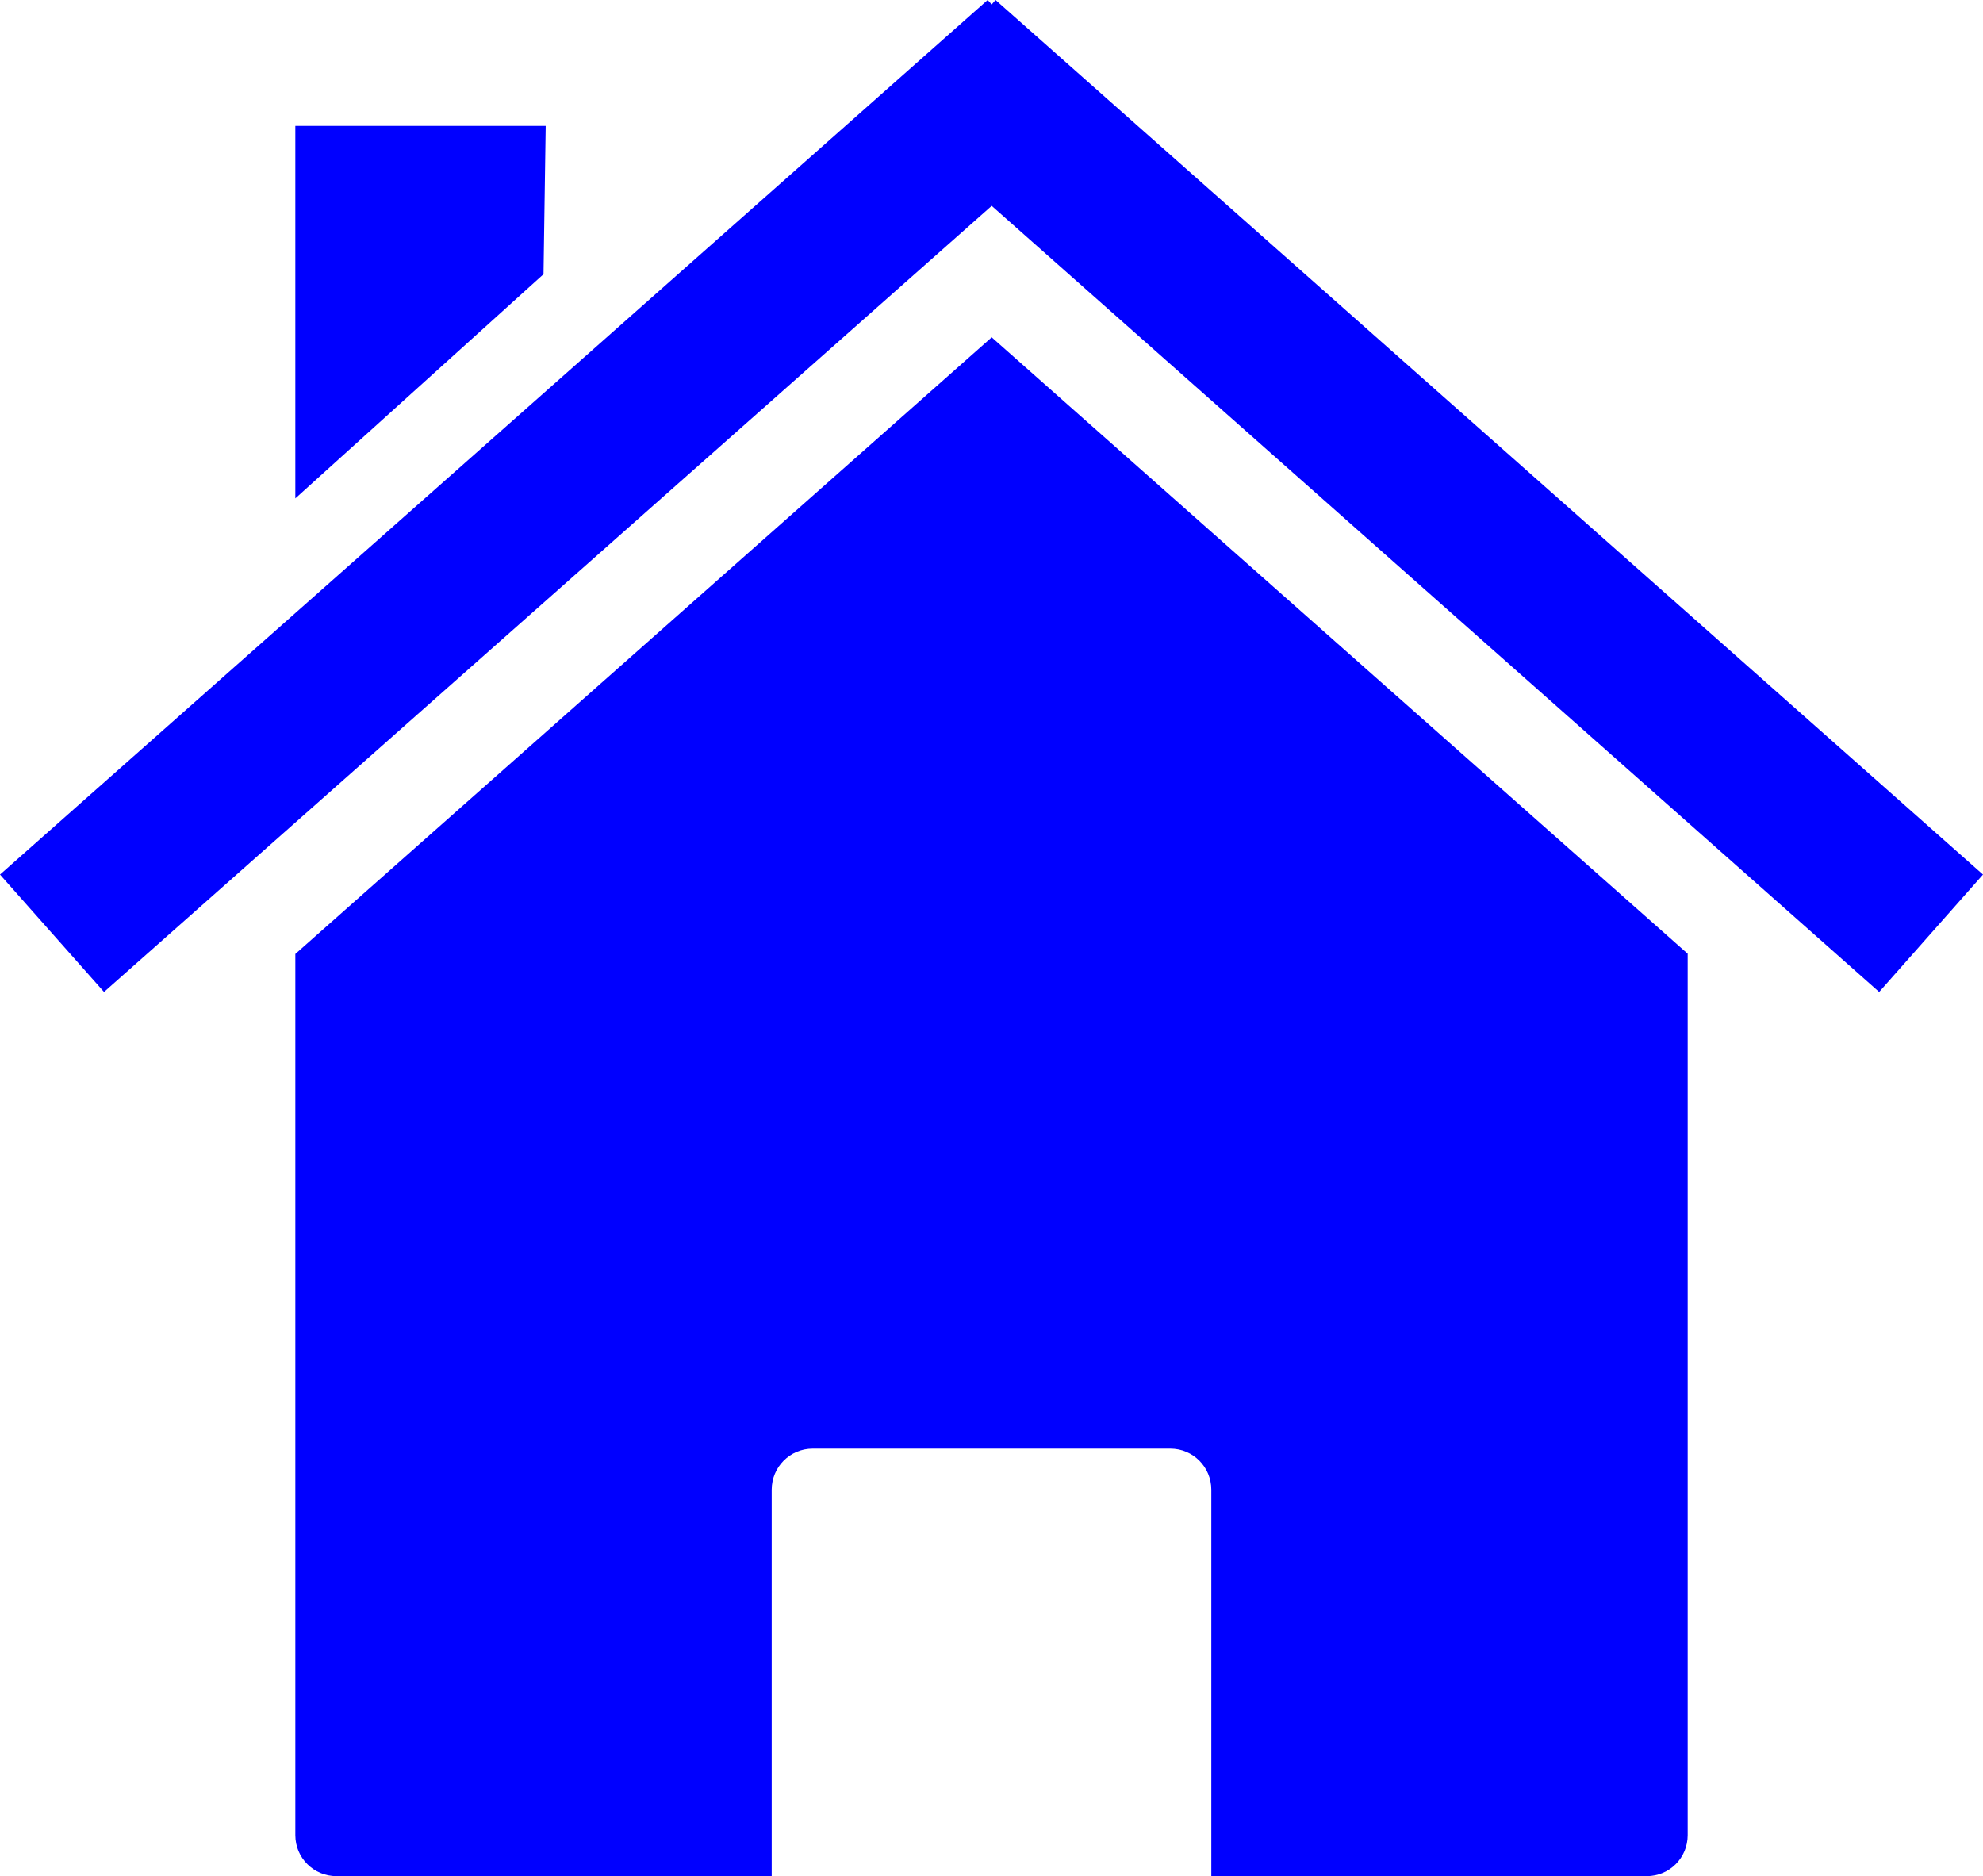 <?xml version="1.0"?><svg width="463.893" height="438.877" xmlns="http://www.w3.org/2000/svg">
 <title>Simple Neon Green House</title>

 <g>
  <title>Layer 1</title>
  <g id="layer1">
   <path fill="#0000ff" stroke-width="0.4" stroke-miterlimit="4" id="rect2391" d="m394.806,223.095l0,0zm0,0l-162.812,-144.188l-162.906,144.25l0,206.125c0,5.323 4.302,9.594 9.625,9.594l101.813,0l0,-90.375c0,-5.323 4.27,-9.625 9.594,-9.625l83.656,0c5.323,0 9.594,4.302 9.594,9.625l0,90.375l101.844,0c5.323,0 9.594,-4.27 9.594,-9.594l0,-206.188zm-325.719,0.062l0,0z"/>
   <path fill="#0000ff" stroke-width="0.4" stroke-miterlimit="4" id="path2399" d="m231.048,-0l-231.048,204.584l24.338,27.457l207.655,-183.884l207.608,183.884l24.291,-27.457l-231.001,-204.584l-0.898,1.04l-0.945,-1.04z"/>
   <path fill="#0000ff" stroke-width="0.4" stroke-miterlimit="4" id="rect2404" d="m69.087,29.449l58.571,0l-0.51,34.691l-58.061,52.452l0,-87.143z"/>
  </g>
 </g>
</svg>